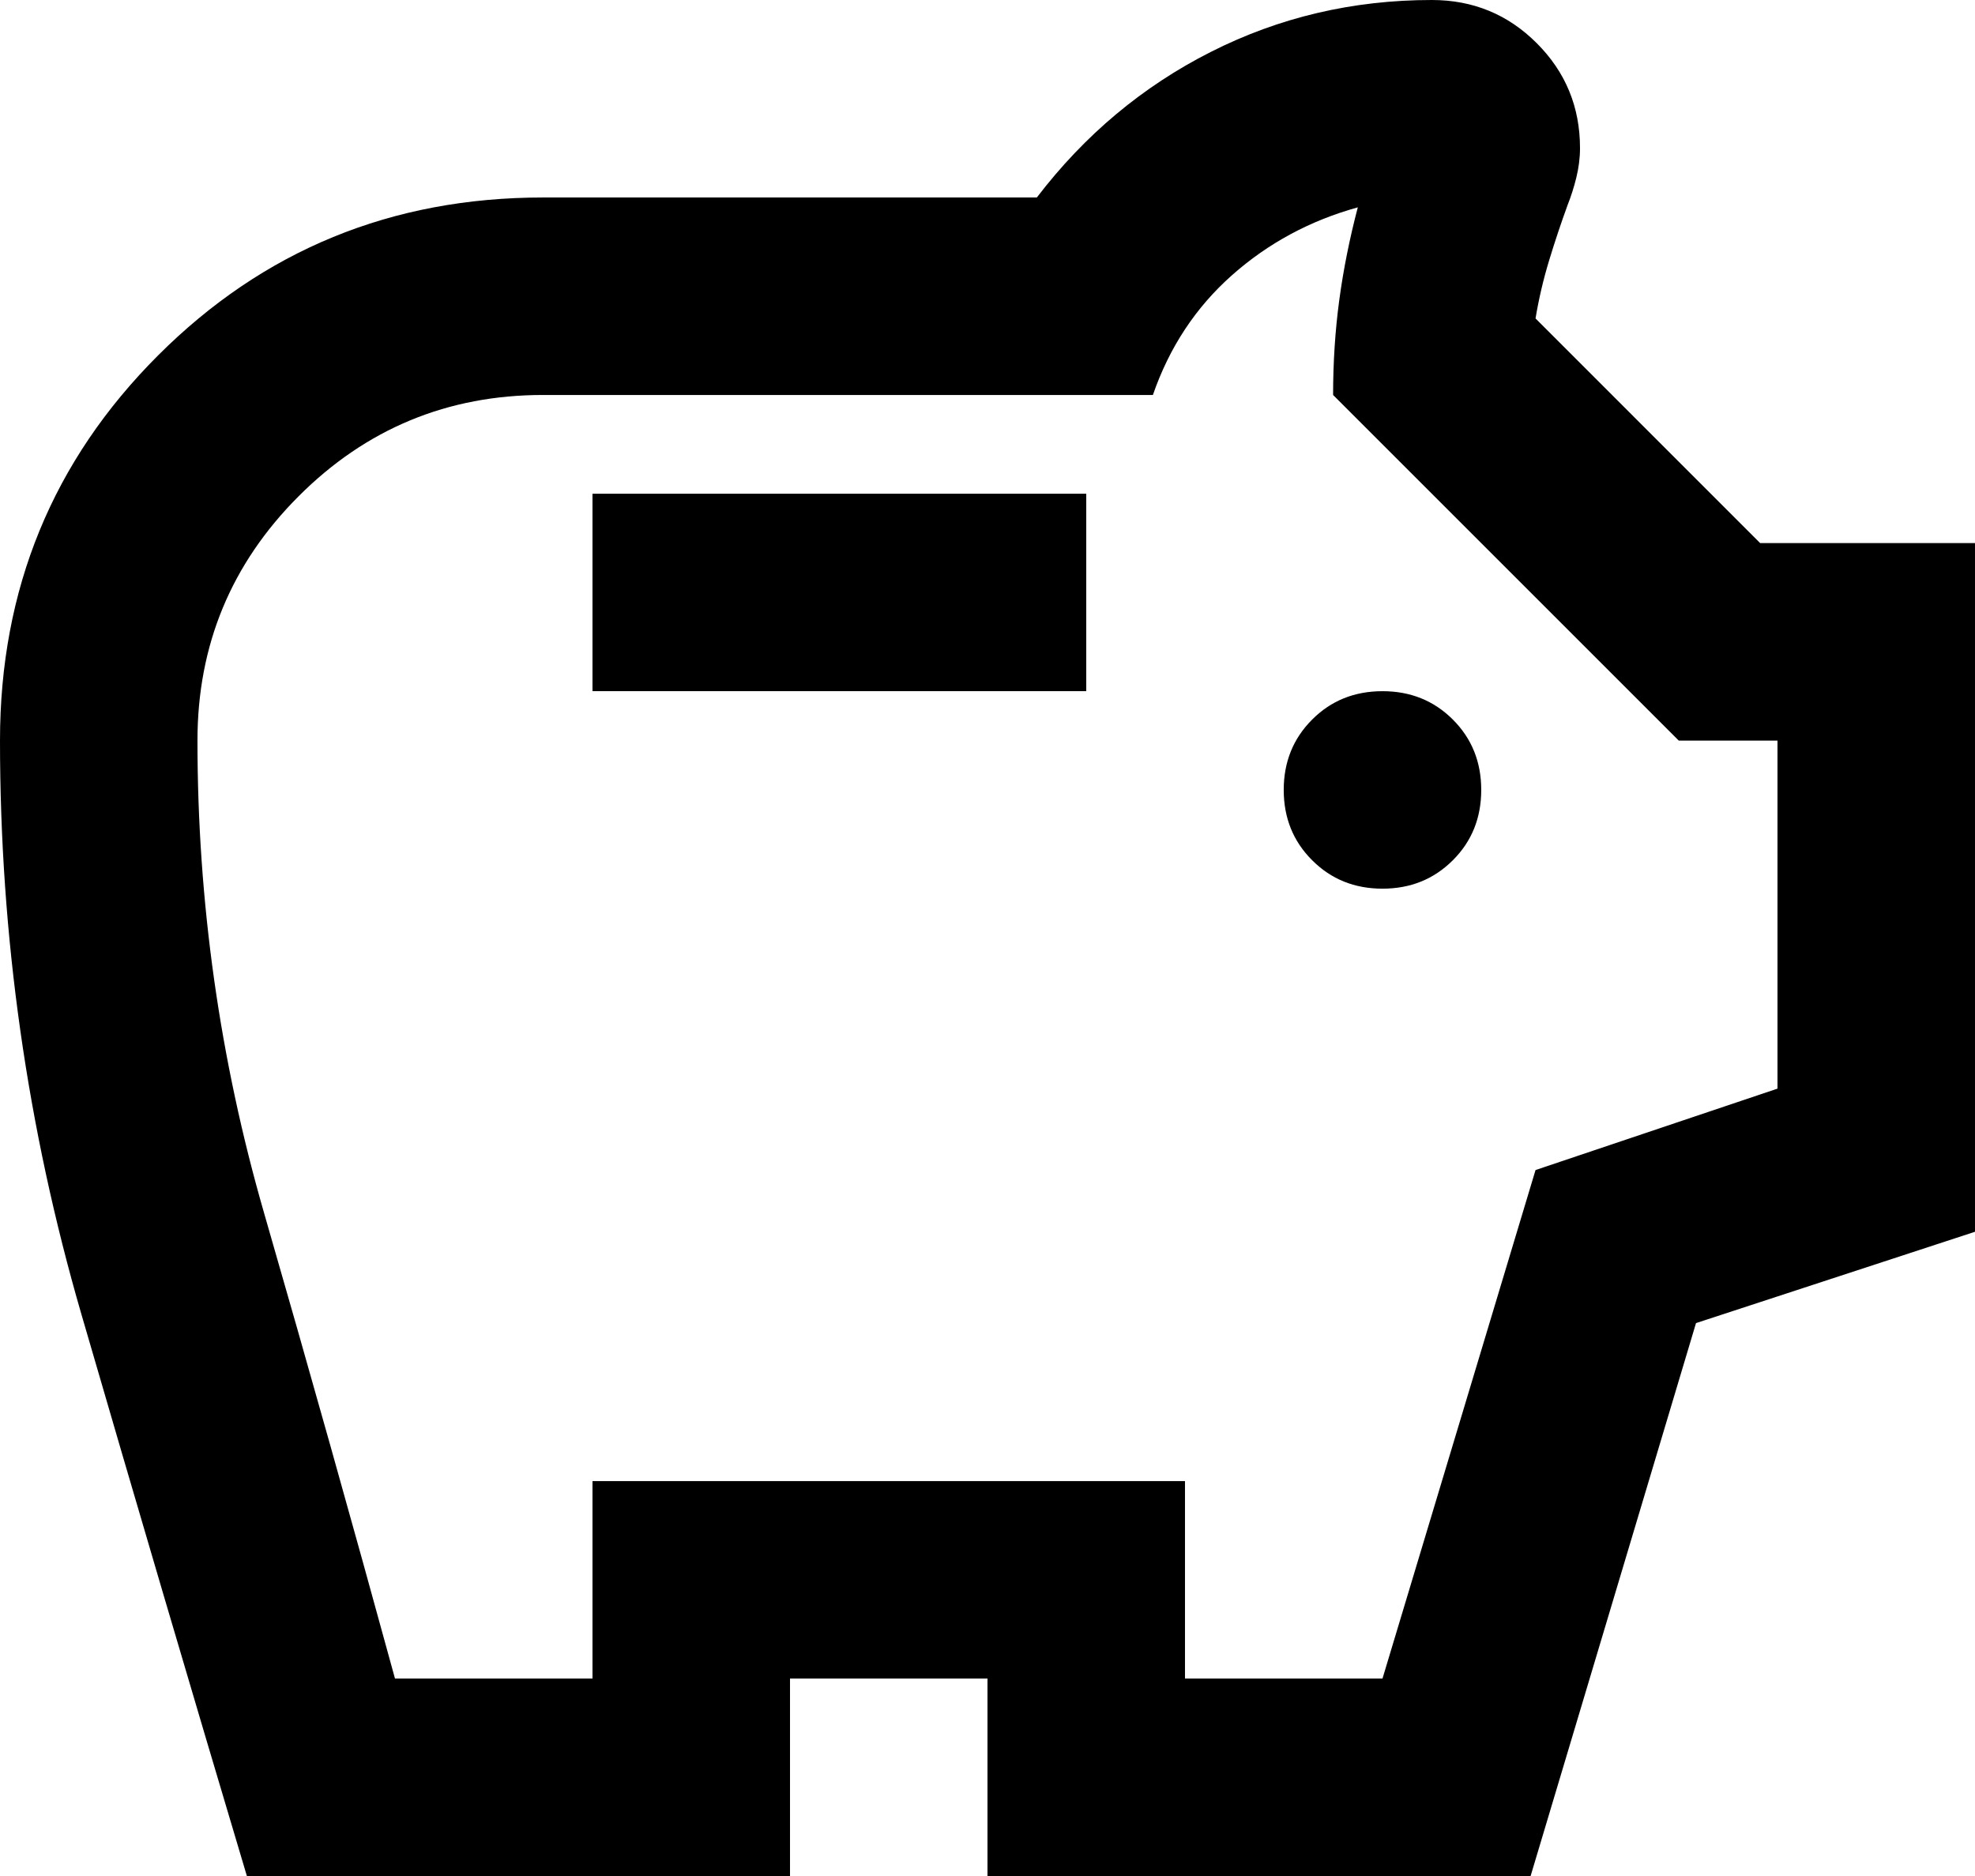 <svg xmlns="http://www.w3.org/2000/svg" xmlns:svg="http://www.w3.org/2000/svg" width="207.665mm" height="197.283mm" viewBox="0 0 207.665 197.283" id="svg2046"><defs id="defs2043"></defs><g id="layer1" transform="translate(-1.301,-1.309)"><path d="m 42.832,177.824 h 20.768 v -20.763 h 62.299 v 20.763 h 20.768 l 16.091,-53.473 25.44,-8.561 V 79.19 h -10.381 l -36.345,-36.345 c 0,-3.457 0.219,-6.792 0.651,-9.995 0.432,-3.203 1.083,-6.446 1.947,-9.736 -5.018,1.388 -9.431,3.767 -13.239,7.143 -3.803,3.376 -6.574,7.57 -8.307,12.588 H 58.404 c -10.031,0 -18.602,3.544 -25.694,10.641 -7.097,7.097 -10.646,15.664 -10.646,25.705 0,16.955 2.339,33.524 7.011,49.706 4.672,16.182 9.258,32.492 13.757,48.928 m -15.572,20.768 C 21.372,178.866 15.577,159.181 9.867,139.542 4.158,119.892 1.301,99.775 1.301,79.19 c 0,-15.923 5.536,-29.421 16.614,-40.499 11.073,-11.078 24.576,-16.614 40.489,-16.614 h 51.917 c 5.023,-6.573 11.124,-11.683 18.302,-15.313 7.184,-3.635 14.927,-5.455 23.229,-5.455 4.332,0 8.012,1.515 11.037,4.545 3.03,3.03 4.545,6.706 4.545,11.032 0,1.042 -0.137,2.079 -0.391,3.117 -0.259,1.037 -0.564,1.993 -0.91,2.857 -0.691,1.901 -1.342,3.844 -1.947,5.836 -0.605,1.993 -1.083,4.026 -1.429,6.101 l 23.62,23.625 h 22.588 v 72.421 l -29.334,9.604 -17.392,58.145 h -57.108 v -20.768 H 84.368 v 20.768 z M 63.6,73.994 H 115.517 V 53.226 H 63.6 Z m 83.067,20.768 c 2.939,0 5.404,-0.997 7.397,-2.989 1.993,-1.988 2.984,-4.454 2.984,-7.397 0,-2.939 -0.991,-5.404 -2.984,-7.397 -1.993,-1.993 -4.459,-2.984 -7.397,-2.984 -2.944,0 -5.409,0.991 -7.397,2.984 -1.993,1.993 -2.989,4.459 -2.989,7.397 0,2.944 0.996,5.409 2.989,7.397 1.988,1.993 4.454,2.989 7.397,2.989" style="fill:#000000;fill-opacity:1;fill-rule:nonzero;stroke:none;stroke-width:5.084" id="path600"></path></g></svg>